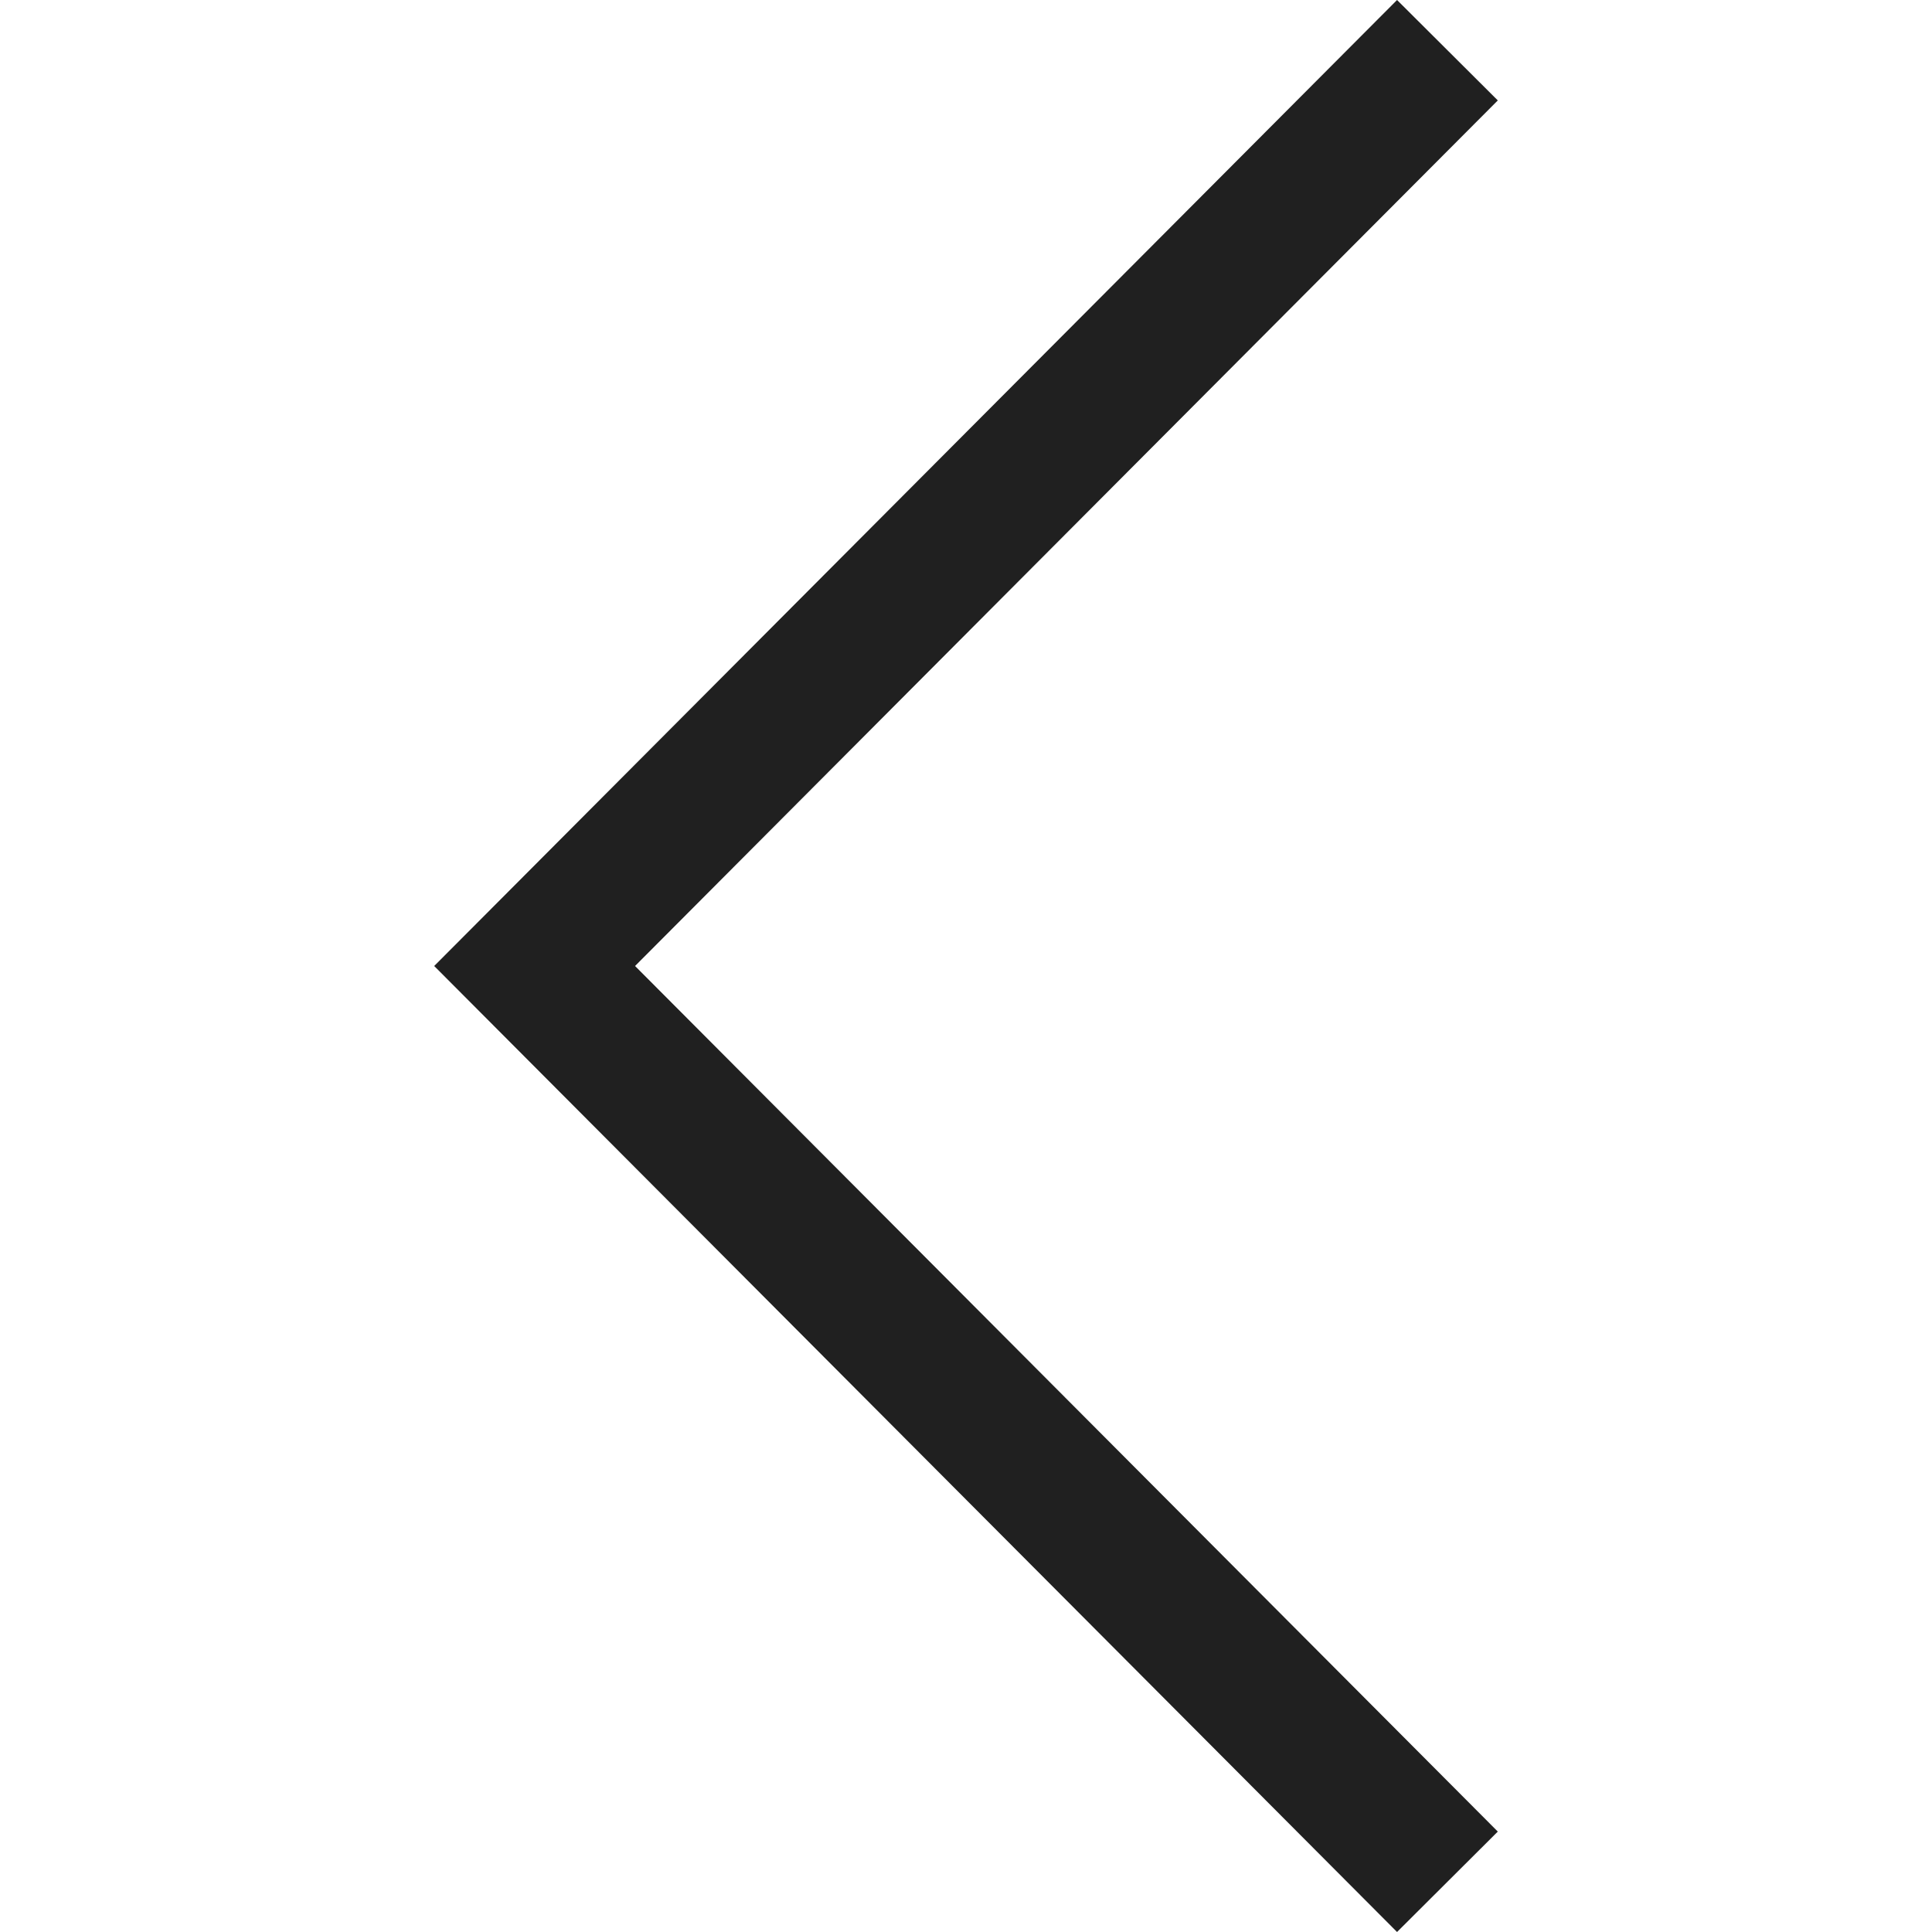<?xml version="1.0" encoding="iso-8859-1"?>
<!-- Generator: Adobe Illustrator 19.0.0, SVG Export Plug-In . SVG Version: 6.00 Build 0)  -->
<svg version="1.1" id="Layer_1" xmlns="http://www.w3.org/2000/svg" xmlns:xlink="http://www.w3.org/1999/xlink" x="0px" y="0px"
	 viewBox="0 0 407.436 407.436" style="enable-background:new 0 0 407.436 407.436;" xml:space="preserve">
<polygon fill="#202020" points="315.869,21.178 294.621,0 91.566,203.718 294.621,407.436 315.869,386.258 133.924,203.718 "/>
</svg>

